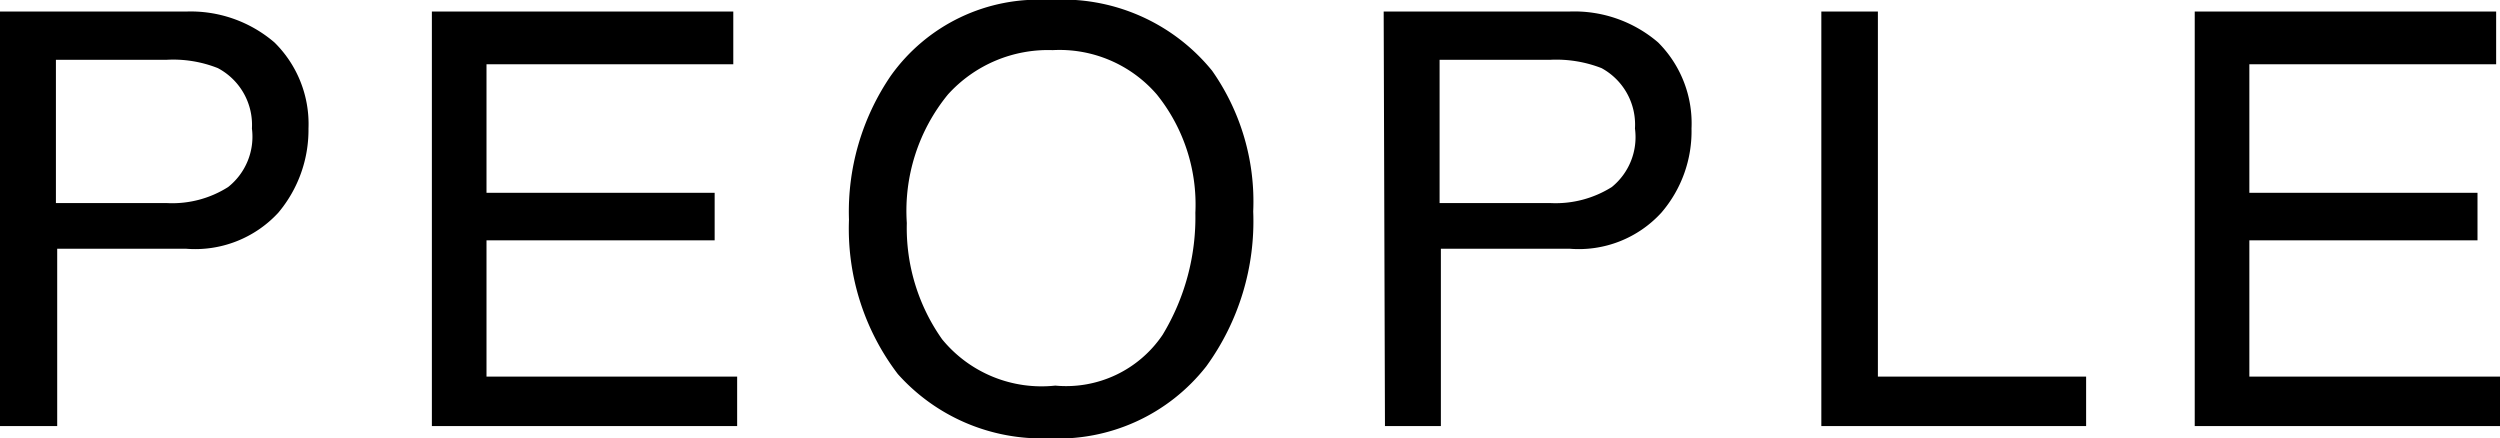<svg xmlns="http://www.w3.org/2000/svg" viewBox="0 0 38.9 6.82"><g id="e6f444a2-caa2-4115-a3ee-fdd23fa3957a" data-name="レイヤー 2"><g id="a06668fc-209a-49ad-aee4-237efc1b4164" data-name="レイヤー 1"><path d="M0,.18H2.89A2,2,0,0,1,4.27.66,1.78,1.78,0,0,1,4.8,2a2,2,0,0,1-.47,1.31,1.76,1.76,0,0,1-1.44.56h-2V6.63H0Zm3.39.88A1.88,1.88,0,0,0,2.6.93H.87V3.16H2.6a1.62,1.62,0,0,0,.95-.25A1,1,0,0,0,3.92,2,1,1,0,0,0,3.39,1.06Z"/><path d="M6.72.18h4.69V1H7.57v2h3.55v.74H7.57V5.86h3.9v.77H6.72Z"/><path d="M18.86,1.1a3.54,3.54,0,0,1,.64,2.19,3.84,3.84,0,0,1-.73,2.41,2.93,2.93,0,0,1-2.46,1.12,3,3,0,0,1-2.34-1,3.73,3.73,0,0,1-.76-2.4,3.75,3.75,0,0,1,.65-2.24A2.82,2.82,0,0,1,16.33,0,3,3,0,0,1,18.86,1.1Zm-.77,4.11a3.53,3.53,0,0,0,.51-1.9A2.73,2.73,0,0,0,18,1.47,2,2,0,0,0,16.38.78a2.1,2.1,0,0,0-1.63.69,2.86,2.86,0,0,0-.64,2,3,3,0,0,0,.55,1.81A2,2,0,0,0,16.42,6,1.81,1.81,0,0,0,18.09,5.21Z"/><path d="M21.53.18h2.88A2,2,0,0,1,25.8.66,1.78,1.78,0,0,1,26.32,2a1.94,1.94,0,0,1-.47,1.31,1.74,1.74,0,0,1-1.43.56h-2V6.63h-.87Zm3.39.88a1.94,1.94,0,0,0-.79-.13H22.4V3.16h1.73a1.64,1.64,0,0,0,.95-.25A1,1,0,0,0,25.44,2,1,1,0,0,0,24.92,1.06Z"/><path d="M28.34.18h.88V5.86h3.24v.77H28.34Z"/><path d="M34.15.18h4.69V1H35v2h3.55v.74H35V5.86h3.9v.77H34.15Z"/></g></g></svg>